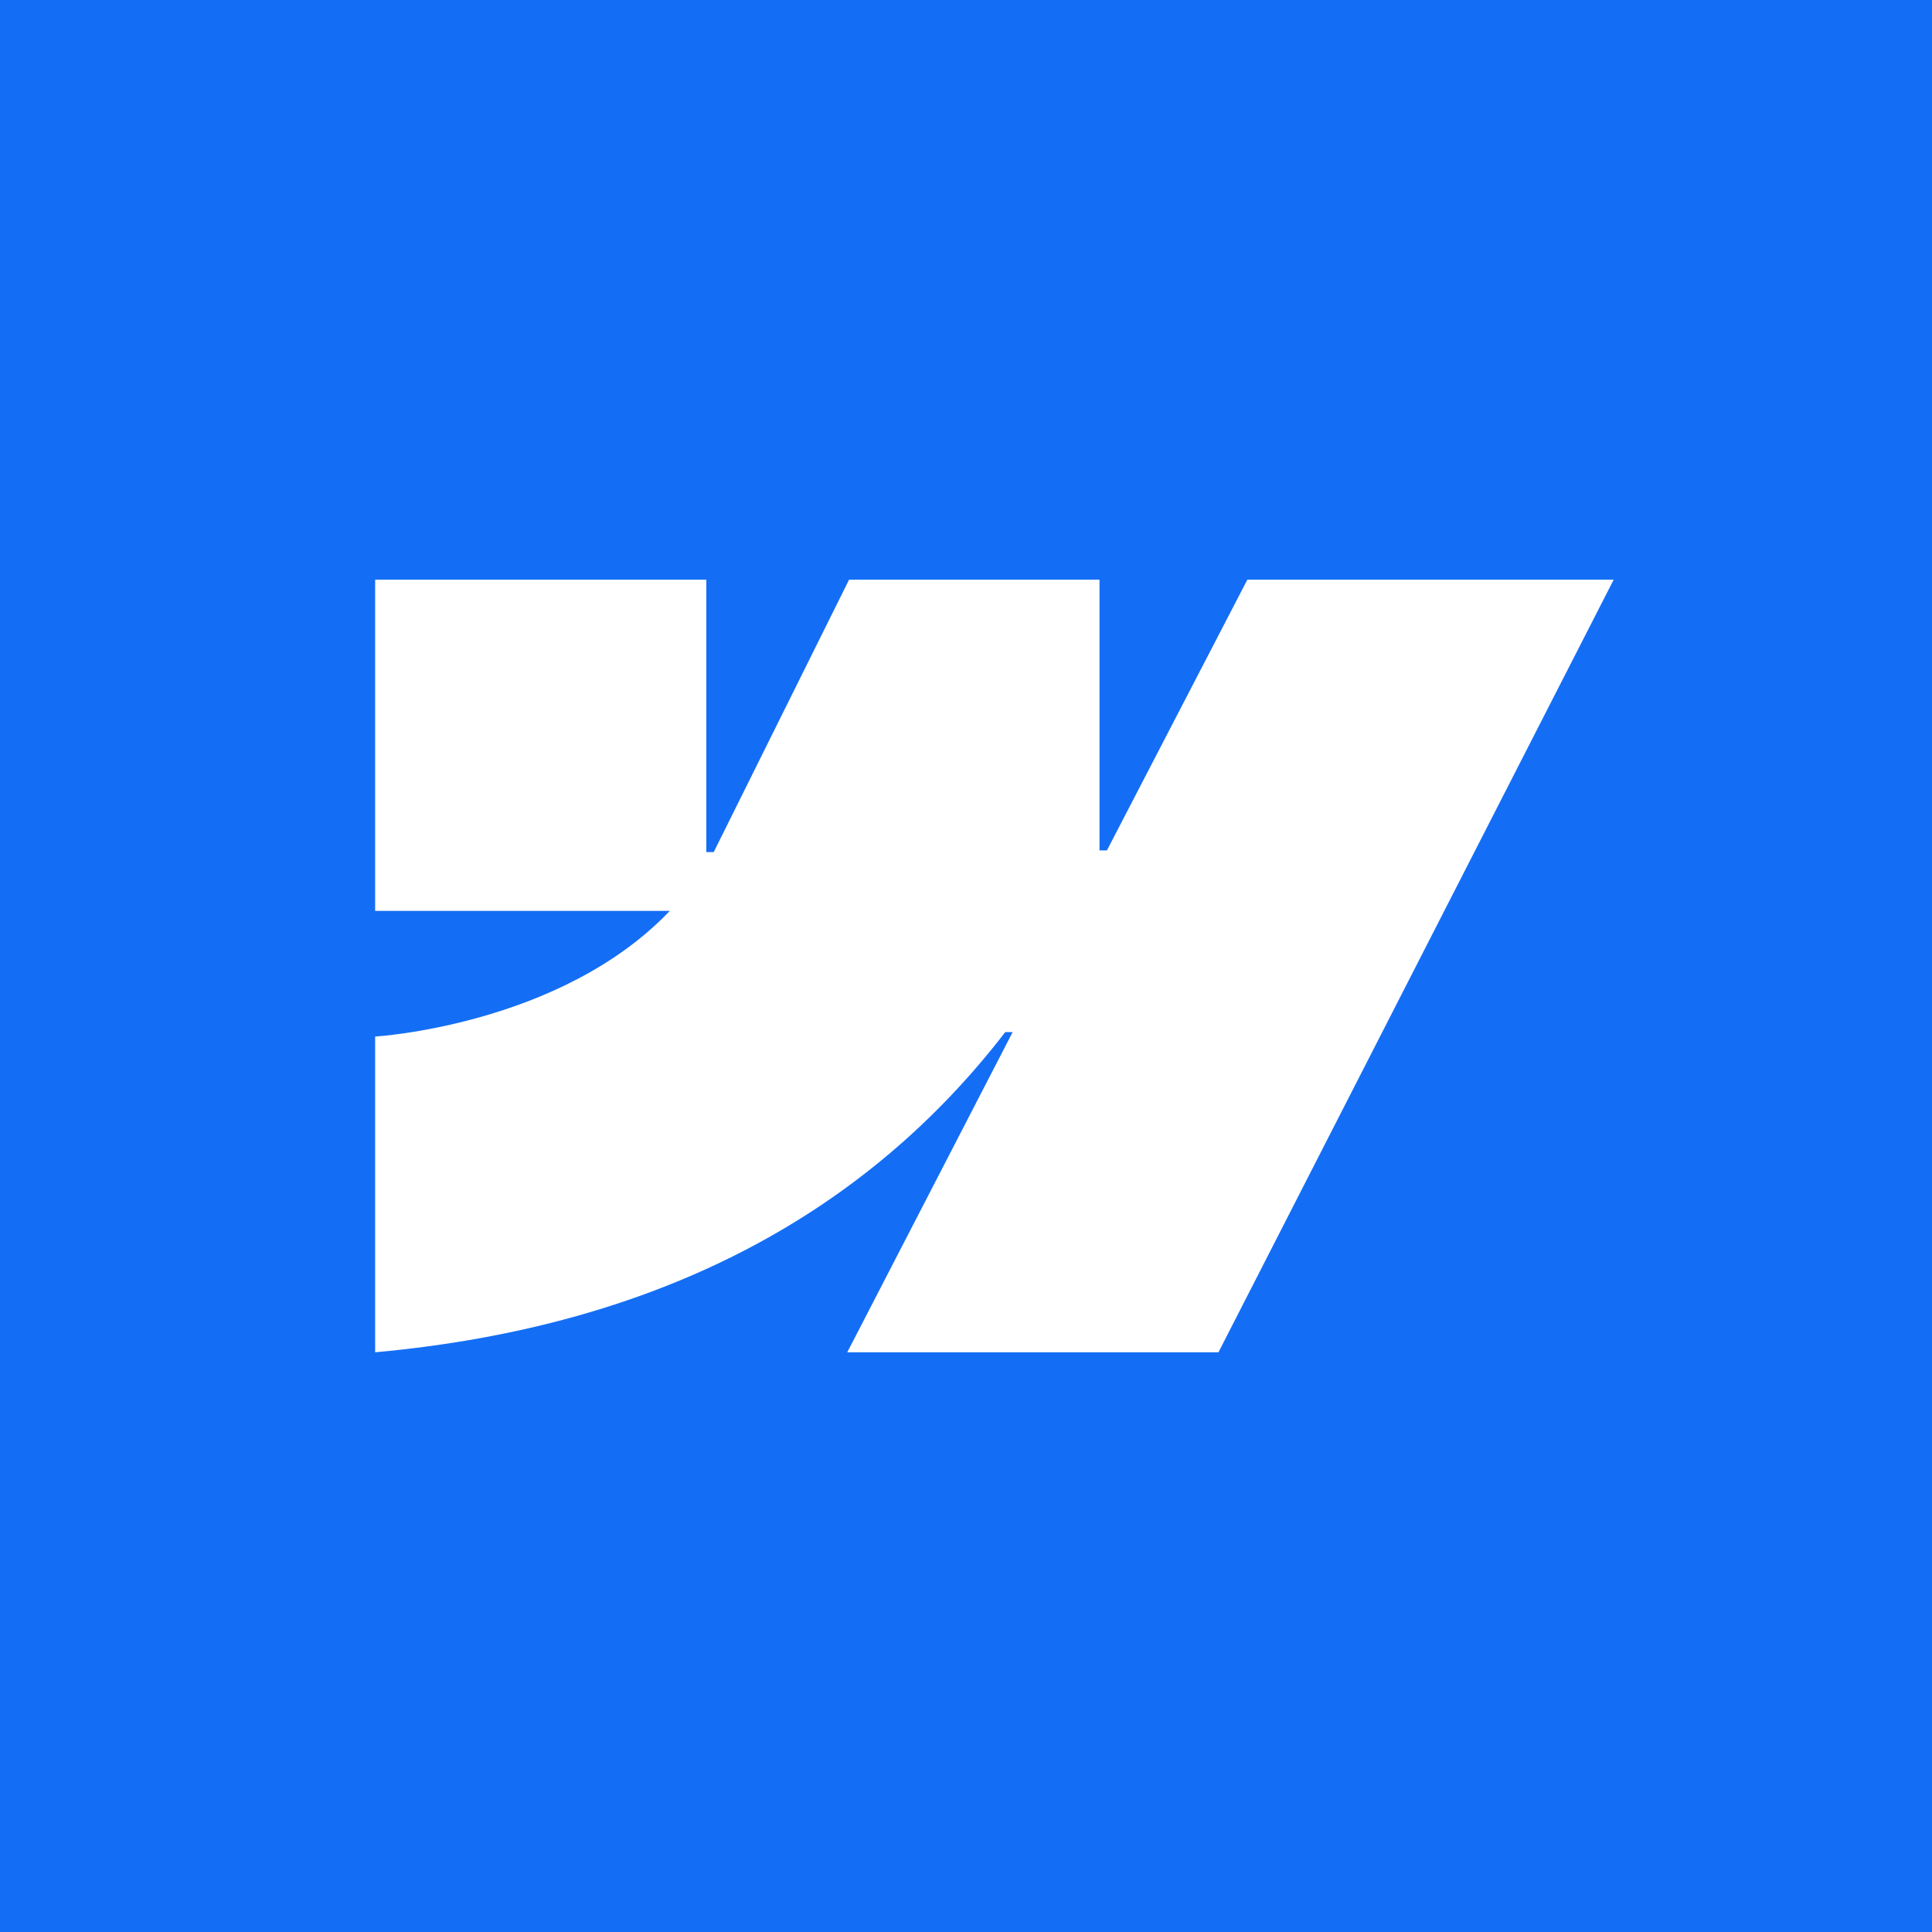 <svg width="68" height="68" viewBox="0 0 68 68" fill="none" xmlns="http://www.w3.org/2000/svg">
<rect x="0" y="0" width="68" height="68" fill="#333333" stroke="none"/>
<g clip-path="url(#clip0_4166_13786)">
<rect width="68" height="68" fill="white"/>
<path d="M28.746 49.812V35.36H33.841L34.604 29.727H28.746V26.131C28.746 24.501 29.222 23.39 31.678 23.39L34.81 23.388V18.351C34.269 18.282 32.409 18.129 30.246 18.129C25.729 18.129 22.637 20.754 22.637 25.574V29.727H17.529V35.36H22.637V49.812H28.746V49.812Z" fill="white"/>
<rect width="68" height="68" fill="#146EF5"/>
<path fill-rule="evenodd" clip-rule="evenodd" d="M56.796 20.404L42.886 47.596H29.821L35.642 36.327H35.381C30.579 42.561 23.414 46.665 13.204 47.596V36.483C13.204 36.483 19.735 36.097 23.575 32.06H13.204V20.404H24.86V29.991L25.121 29.99L29.884 20.404H38.699V29.93L38.961 29.93L43.902 20.404H56.796Z" fill="white"/>
</g>
<defs>
<clipPath id="clip0_4166_13786">
<rect width="68" height="68" fill="white"/>
</clipPath>
</defs>
</svg>
